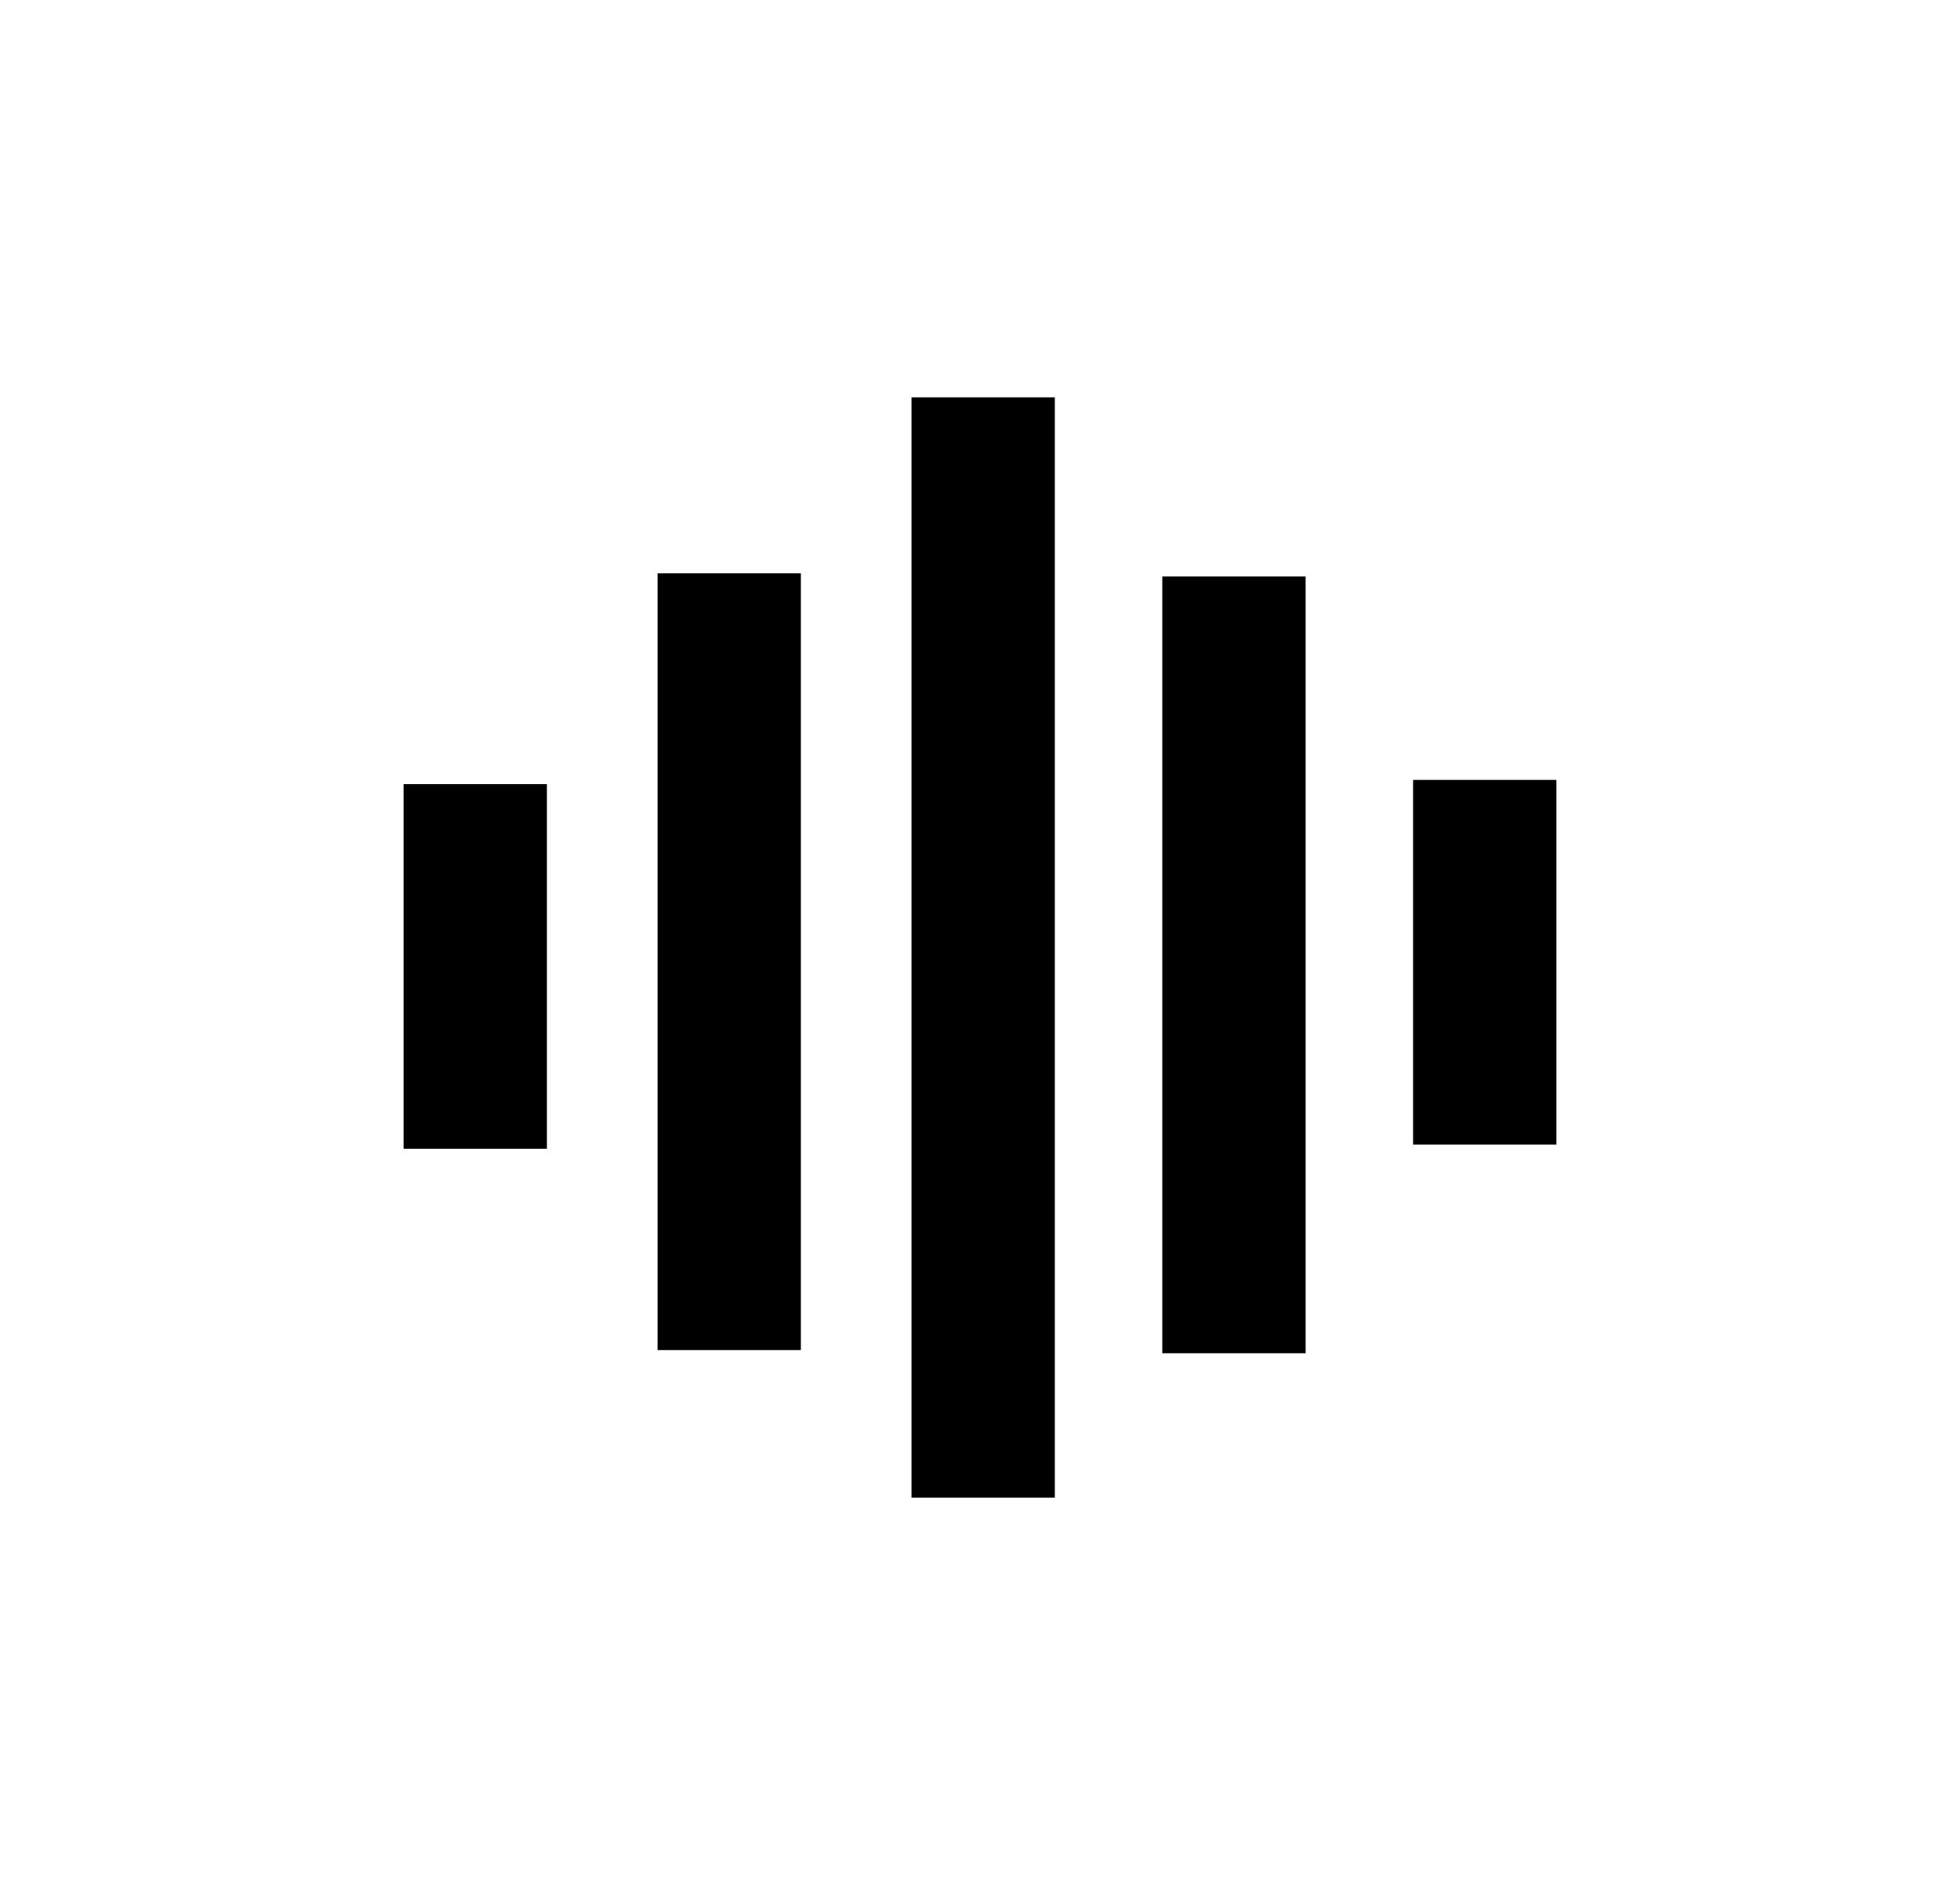 <?xml version="1.0" standalone="no"?>
<!DOCTYPE svg PUBLIC "-//W3C//DTD SVG 20010904//EN"
 "http://www.w3.org/TR/2001/REC-SVG-20010904/DTD/svg10.dtd">
<svg version="1.0" xmlns="http://www.w3.org/2000/svg"
 width="1860pt" height="1799pt" viewBox="0 0 1860 1799"
 preserveAspectRatio="xMidYMid meet">
<g transform="translate(0,1799) scale(0.1,-0.1)"
fill="#000000" stroke="none">
<path d="M8650 9000 l0 -5220 680 0 680 0 0 5220 0 5220 -680 0 -680 0 0
-5220z"/>
<path d="M6240 8865 l0 -3685 680 0 680 0 0 3685 0 3685 -680 0 -680 0 0
-3685z"/>
<path d="M11030 8835 l0 -3685 680 0 680 0 0 3685 0 3685 -680 0 -680 0 0
-3685z"/>
<path d="M13410 8860 l0 -1730 680 0 680 0 0 1730 0 1730 -680 0 -680 0 0
-1730z"/>
<path d="M3830 8820 l0 -1730 680 0 680 0 0 1730 0 1730 -680 0 -680 0 0
-1730z"/>
</g>
</svg>
